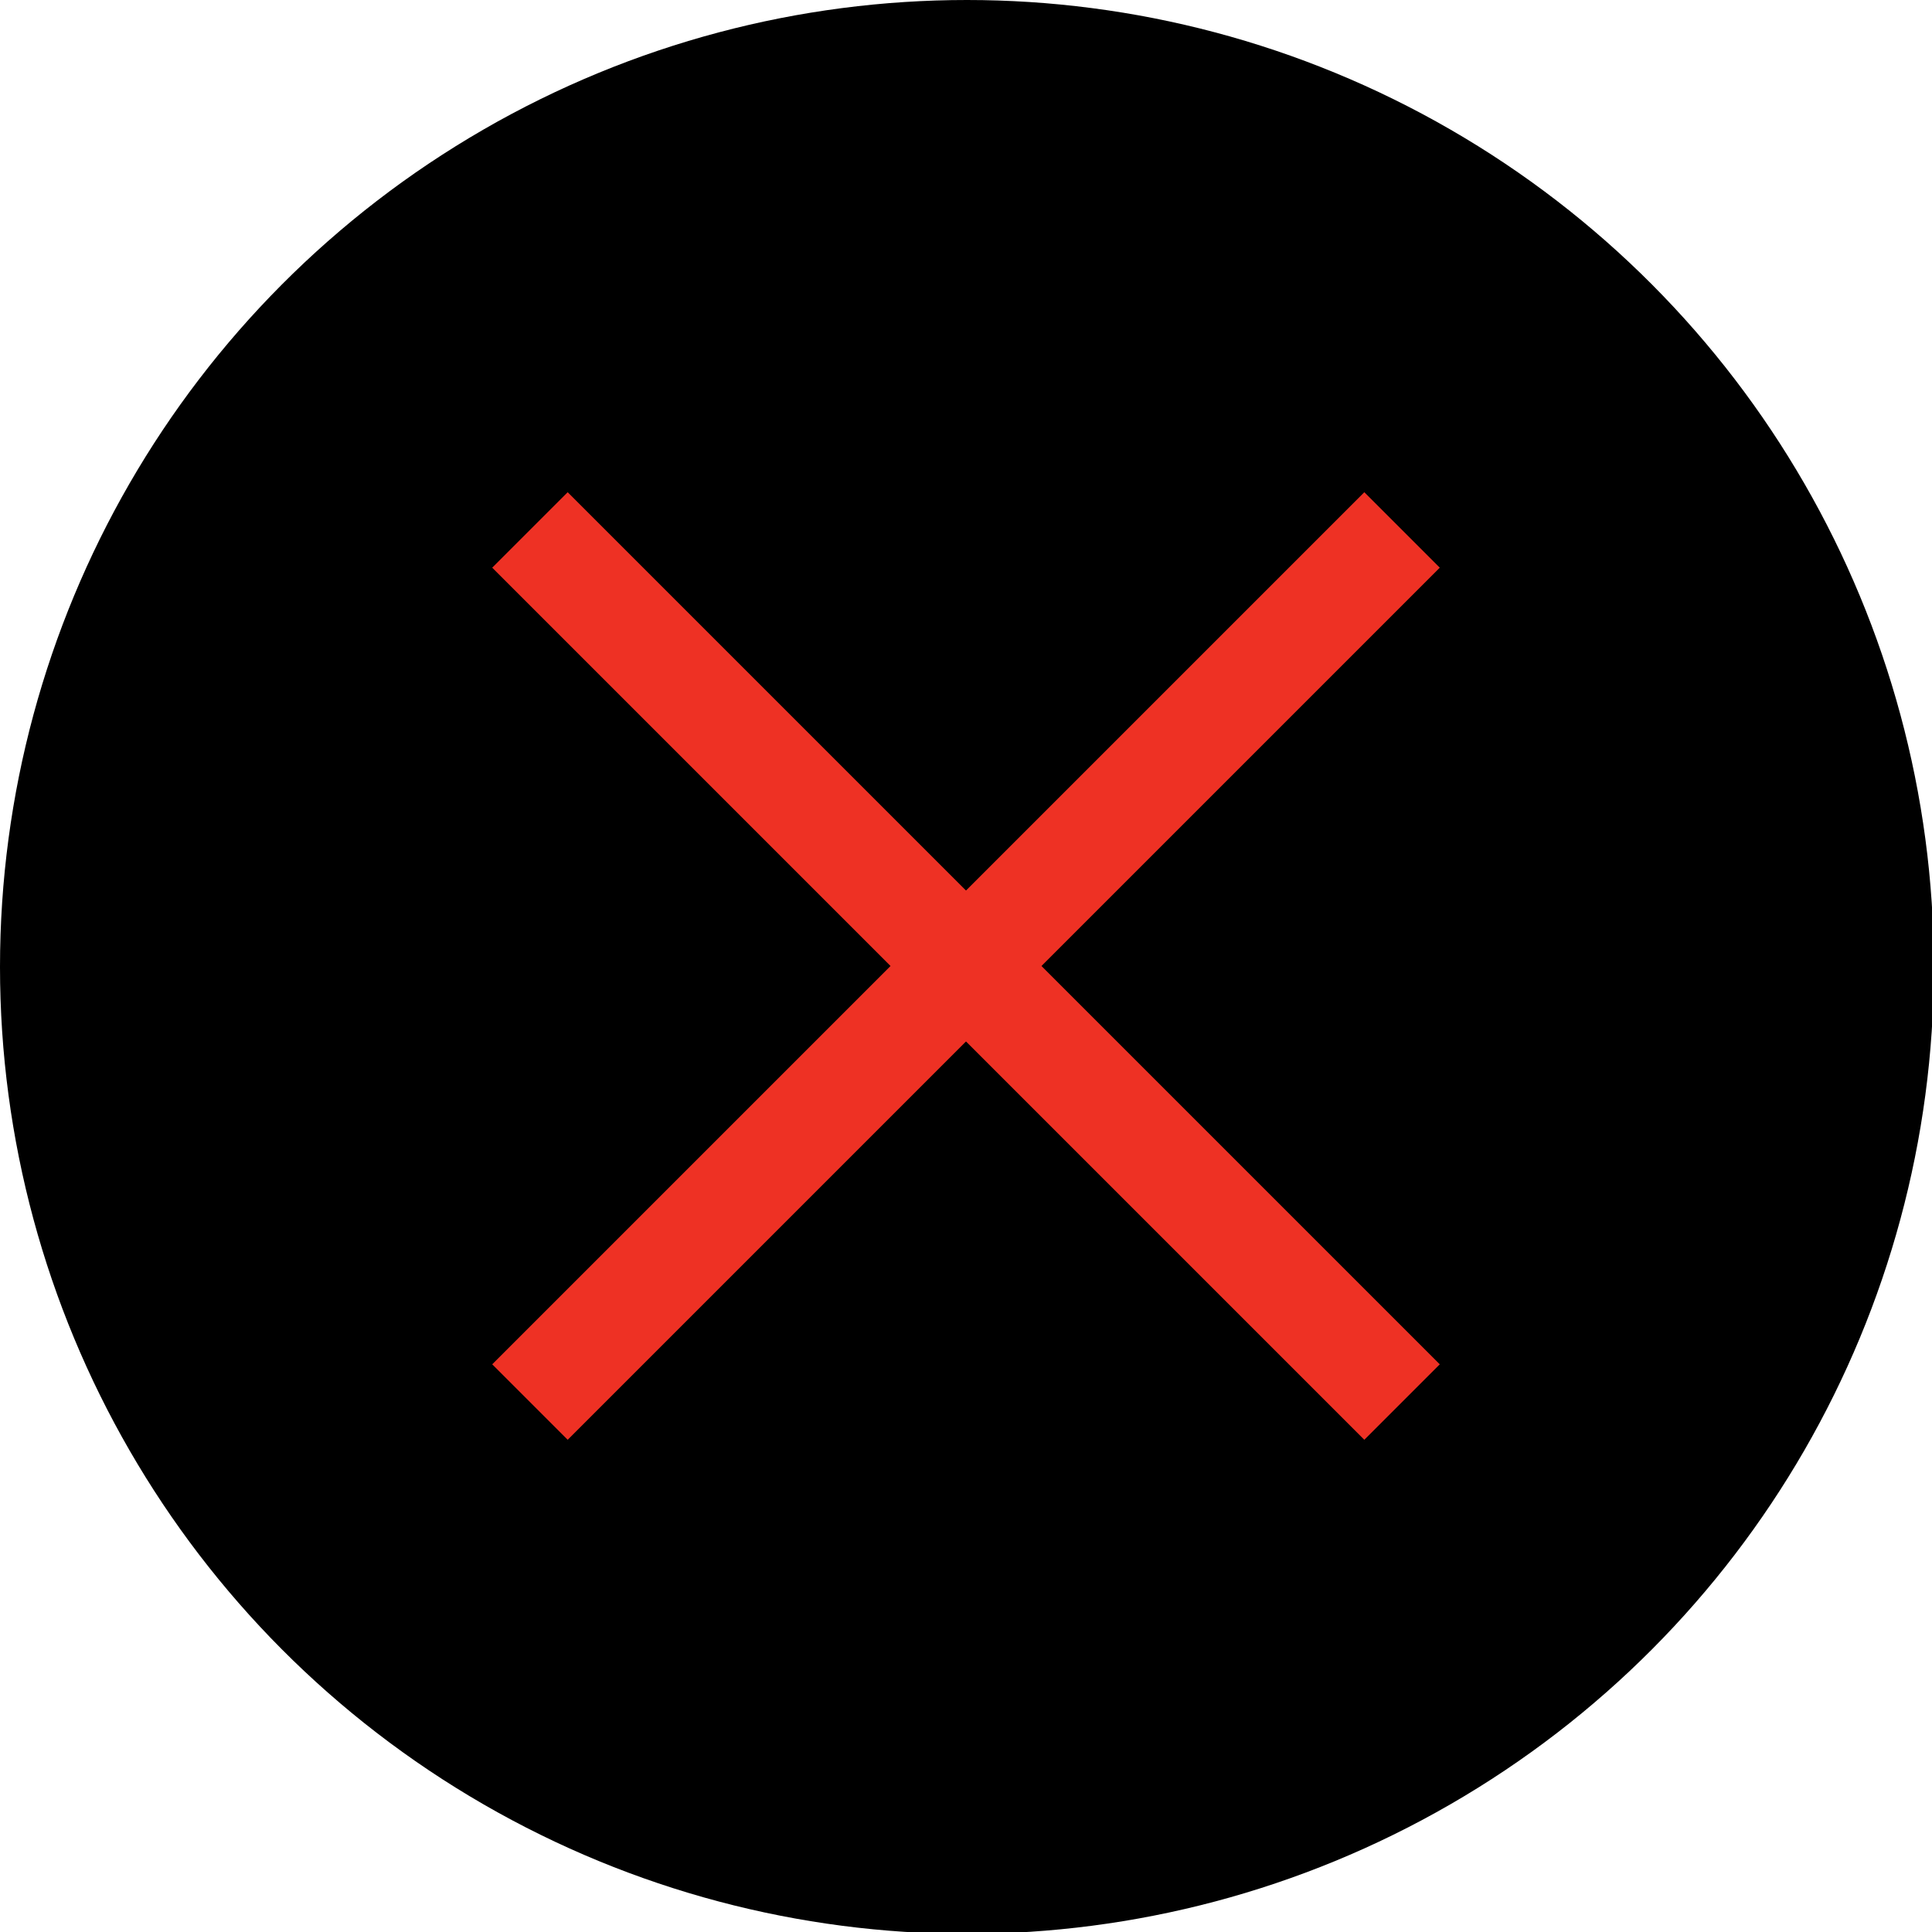 <?xml version="1.0" encoding="utf-8"?>
<!-- Generator: Adobe Illustrator 27.2.0, SVG Export Plug-In . SVG Version: 6.00 Build 0)  -->
<svg version="1.1" id="Calque_1" xmlns="http://www.w3.org/2000/svg" xmlns:xlink="http://www.w3.org/1999/xlink" x="0px" y="0px"
	 viewBox="0 0 103.9 103.9" style="enable-background:new 0 0 103.9 103.9;" xml:space="preserve">
<style type="text/css">
	.st0{fill:none;stroke:#EE3124;stroke-width:5.74;stroke-miterlimit:10;}
</style>
<circle cx="52" cy="52" r="52"/>
<line class="st0" x1="28.5" y1="75.4" x2="75.4" y2="28.5"/>
<line class="st0" x1="28.5" y1="28.5" x2="75.4" y2="75.4"/>
</svg>
